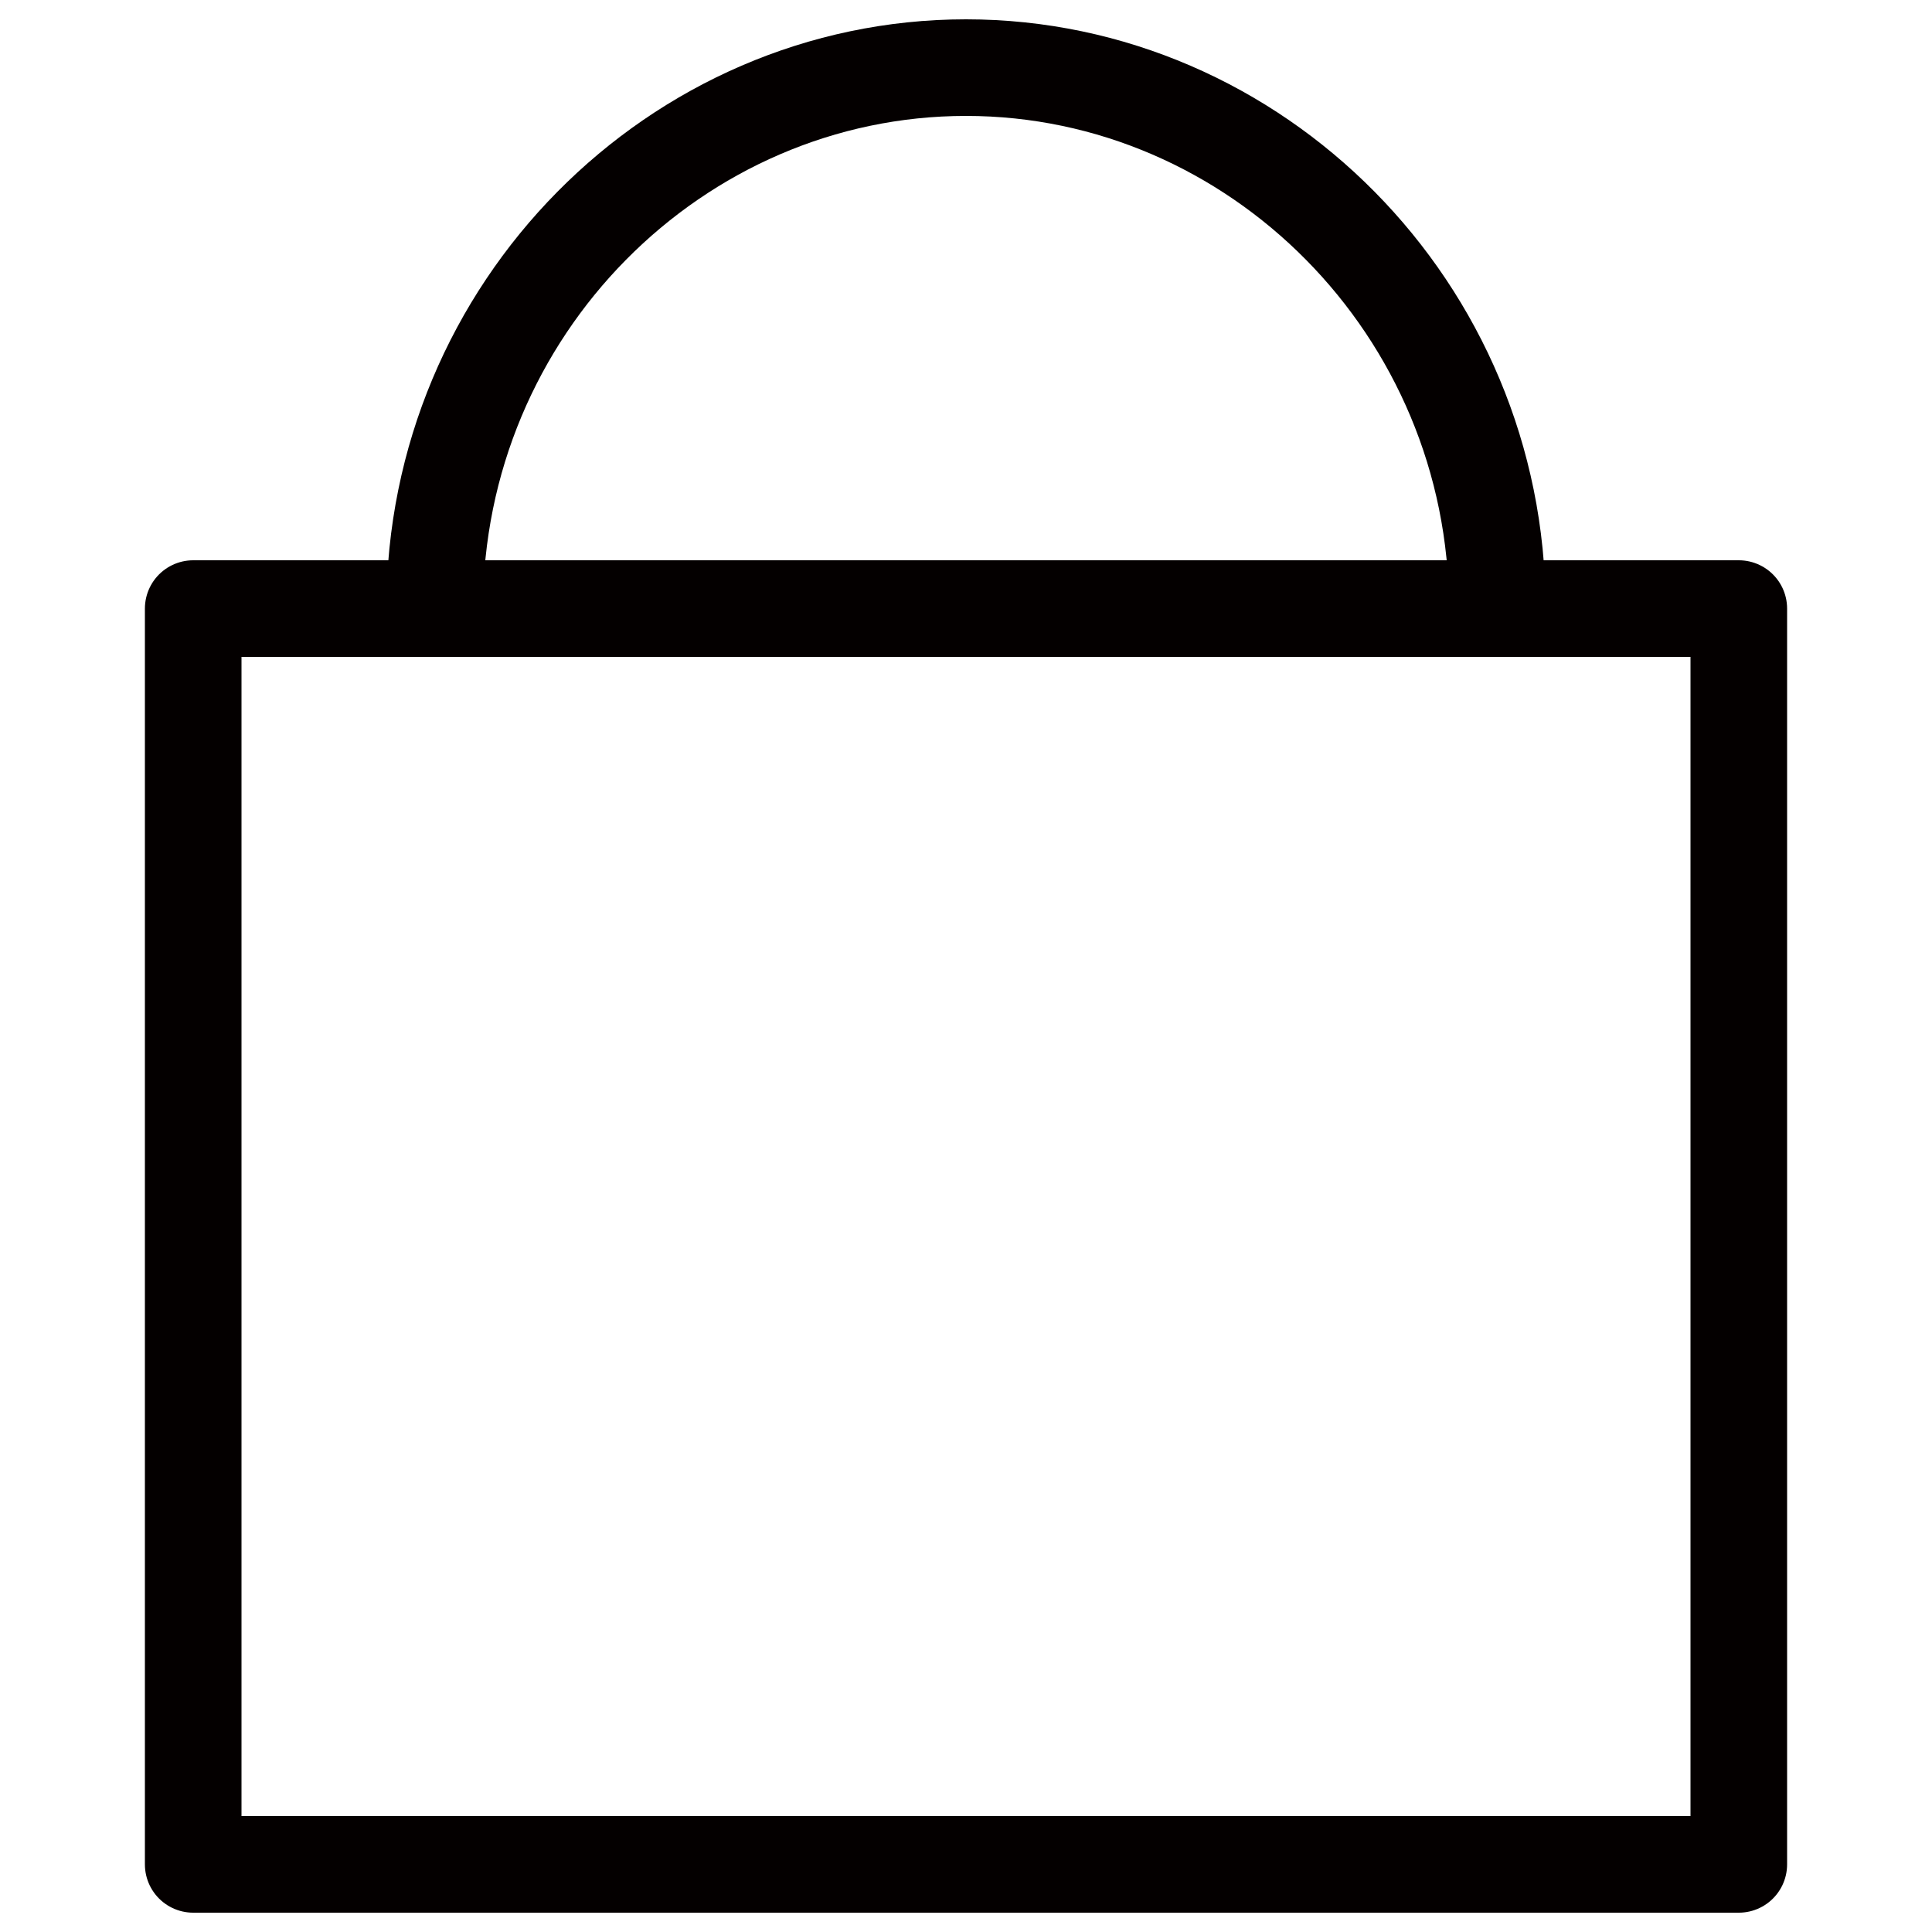 <svg height="20" width="20" viewBox="0 0 20 20" version="1.1" xmlns="http://www.w3.org/2000/svg">
  <g stroke-linejoin="round" stroke-linecap="round" stroke="#040000" fill="none">
	<rect height="13" width="16" y="6.3" x="2"></rect>
	<path d="M4.5,6.3C4.5,3.2,7,.7,10,.7s5.5,2.5,5.5,5.6"></path>
  </g>
</svg>